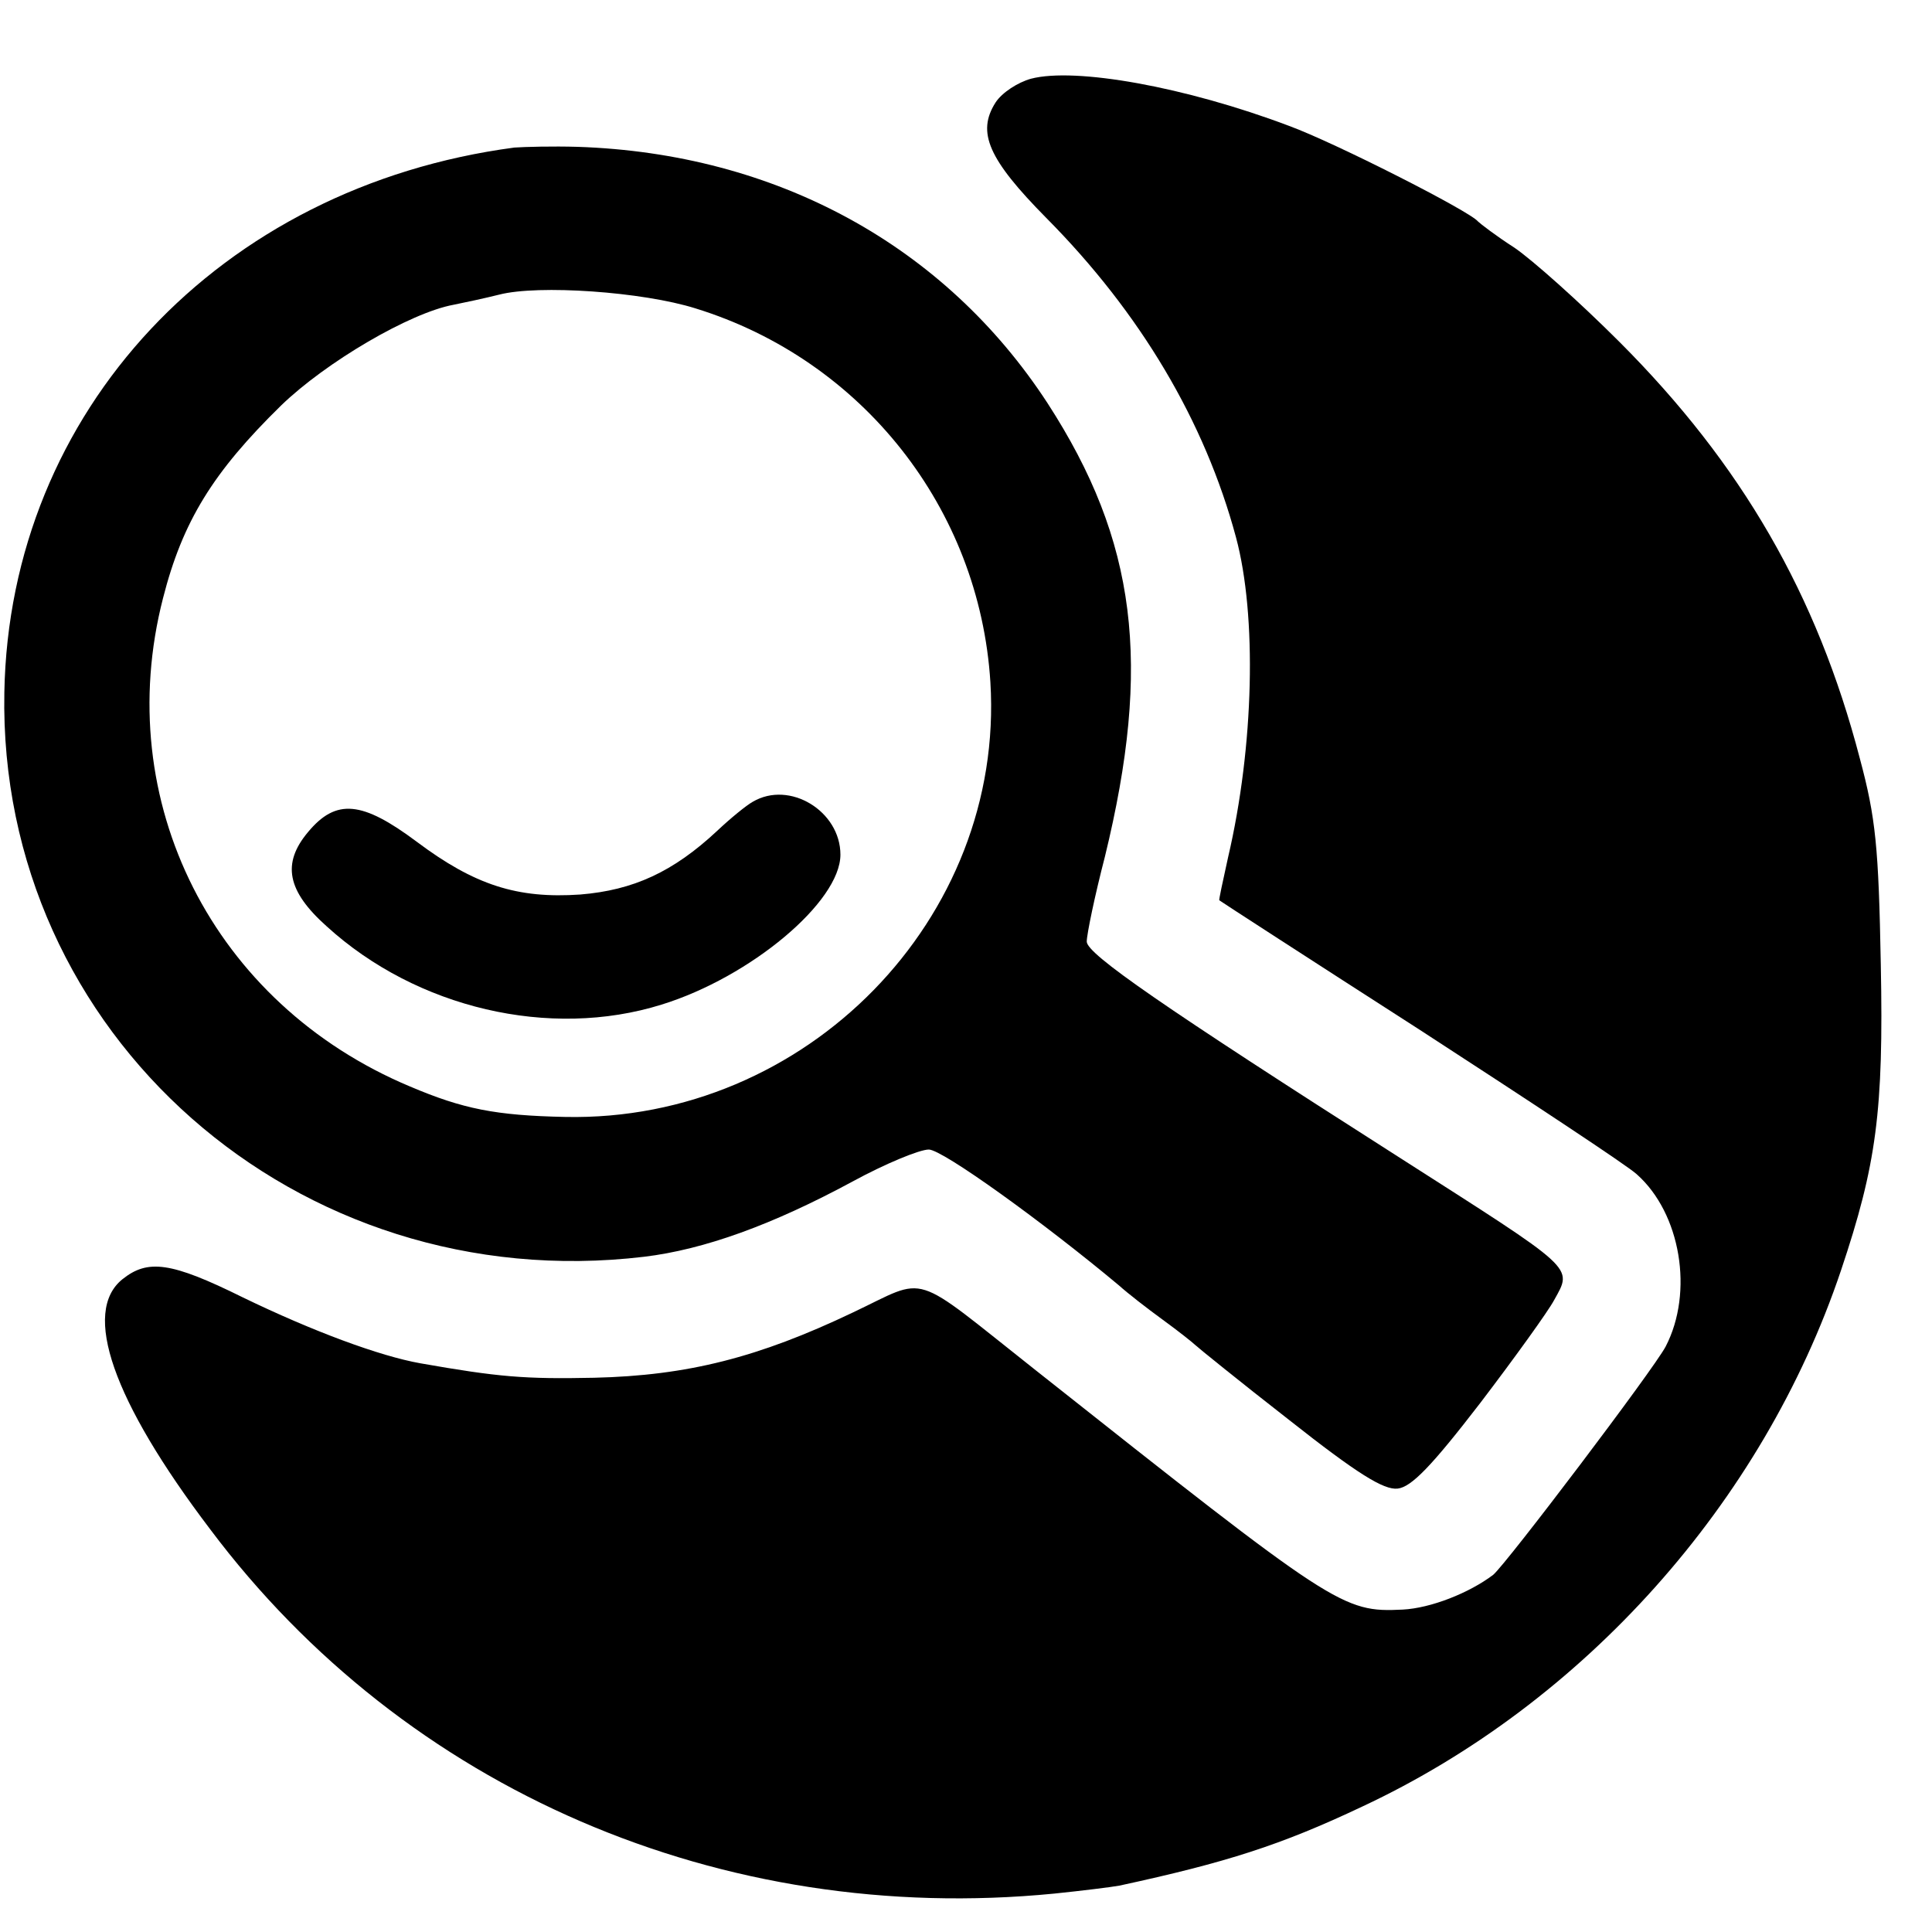 <?xml version="1.0" standalone="no"?>
<!DOCTYPE svg PUBLIC "-//W3C//DTD SVG 20010904//EN"
 "http://www.w3.org/TR/2001/REC-SVG-20010904/DTD/svg10.dtd">
<svg version="1.0" xmlns="http://www.w3.org/2000/svg"
 width="16pt" height="16pt" viewBox="0 0 16 16"
 preserveAspectRatio="xMidYMid meet">
<g transform="translate(0,16) scale(0.006,-0.006)"
fill="#000000" stroke="none">
<path d="M1423 2558 c-18 -5 -40 -19 -49 -33 -26 -41 -10 -78 70 -159 130
-131 219 -281 262 -441 29 -108 25 -288 -11 -442 -7 -32 -13 -59 -12 -59 1 -1
126 -82 277 -179 151 -98 286 -187 299 -199 61 -54 79 -163 40 -238 -17 -32
-220 -300 -238 -315 -33 -25 -86 -46 -125 -48 -83 -4 -93 3 -506 330 -176 139
-147 130 -253 80 -130 -62 -228 -87 -357 -90 -96 -2 -132 1 -240 20 -56 10
-148 44 -245 91 -99 49 -131 53 -166 25 -56 -45 -14 -167 121 -345 270 -360
706 -548 1165 -503 39 4 79 9 90 11 148 32 223 56 335 109 306 143 553 419
661 740 49 146 59 220 55 422 -3 163 -7 203 -29 285 -59 226 -163 406 -332
575 -55 55 -120 113 -145 130 -25 16 -47 33 -50 36 -11 14 -198 109 -261 132
-143 54 -295 81 -356 65z"/>
<path d="M710 2463 c-407 -54 -697 -364 -704 -752 -9 -472 404 -836 883 -779
83 10 177 44 288 104 44 24 92 44 105 44 19 0 159 -101 263 -188 11 -10 38
-31 60 -47 22 -16 42 -32 45 -35 3 -3 61 -50 129 -103 95 -75 131 -97 150 -95
19 2 47 31 114 118 48 63 94 127 102 142 26 47 32 40 -215 198 -326 208 -430
280 -430 297 0 10 11 63 25 117 65 266 44 436 -79 626 -142 218 -375 345 -649
354 -34 1 -73 0 -87 -1z m250 -222 c230 -71 392 -276 407 -516 20 -326 -254
-607 -587 -600 -96 2 -141 11 -214 42 -272 114 -413 394 -341 674 27 106 69
174 163 266 62 60 178 128 238 139 15 3 43 9 63 14 54 14 198 4 271 -19z"/>
<path d="M1039 1560 c-9 -5 -31 -23 -49 -40 -61 -57 -116 -82 -189 -88 -87 -6
-146 13 -226 73 -75 56 -111 60 -150 13 -36 -43 -29 -81 26 -130 124 -113 308
-156 462 -108 123 38 247 142 247 207 0 60 -70 103 -121 73z"/>
</g>
</svg>
